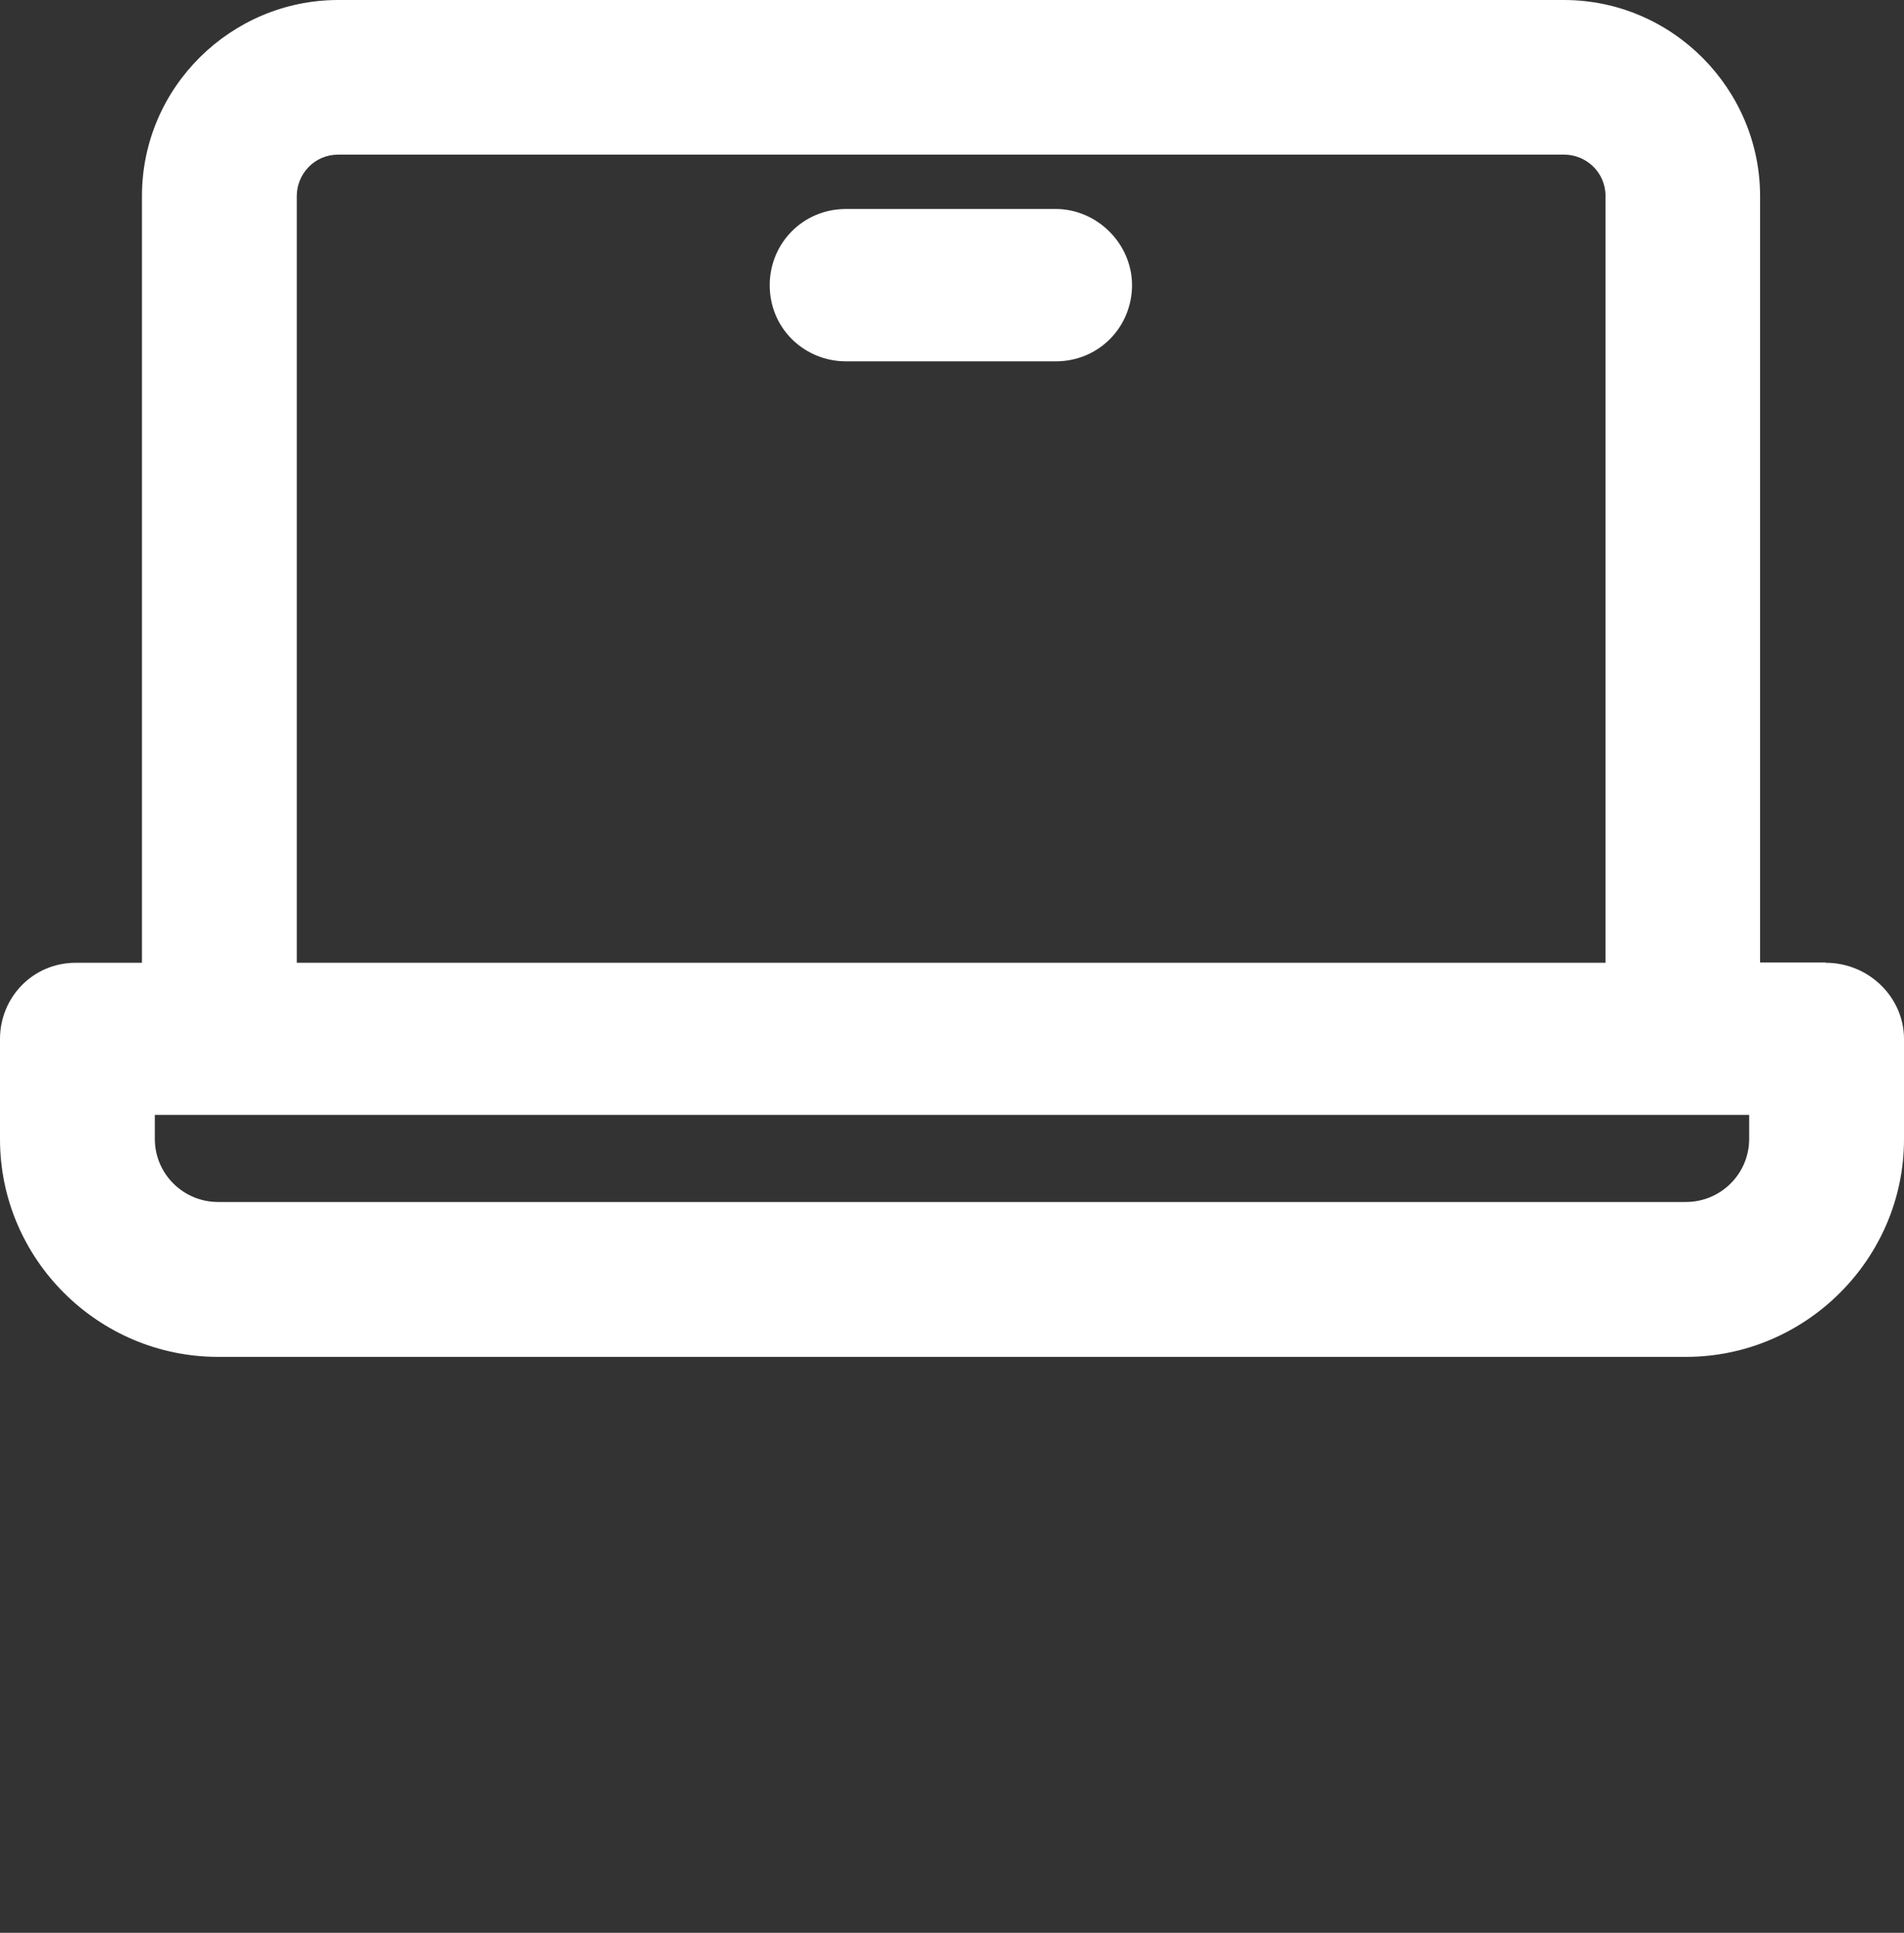 <?xml version="1.0" encoding="UTF-8"?> <svg xmlns="http://www.w3.org/2000/svg" xmlns:xlink="http://www.w3.org/1999/xlink" id="Ebene_1" version="1.1" viewBox="0 0 68 69"><rect x="0" y="0" width="68" height="69" fill="#333333" stroke="none"/><defs><style> .st0 { fill: #fff; fill-rule: evenodd; } </style></defs><g id="ab-2024-11"><g id="Kleine-Icons"><g id="Group-5-Copy-3"><path id="Fill-1" class="st0" d="M65.2,34.36h-2.34V7c0-3.81-3.12-7-7.01-7H12.08c-3.82,0-7.01,3.11-7.01,7v27.37h-2.34C1.17,34.36,0,35.61,0,37.09v3.58c0,4.28,3.51,7.77,7.79,7.77h52.42c4.28,0,7.79-3.5,7.79-7.77v-3.58c0-1.48-1.25-2.72-2.8-2.72h0ZM10.6,7c0-.78.62-1.48,1.48-1.48h43.78c.78,0,1.48.62,1.48,1.48v27.37H10.6V7ZM62.47,40.66c0,1.24-1.01,2.25-2.26,2.25H7.79c-1.25,0-2.26-1.01-2.26-2.25v-.86h56.94v.86Z"></path><path id="Fill-3" class="st0" d="M37.7,7.46h-7.48c-1.56,0-2.73,1.24-2.73,2.72,0,1.56,1.25,2.72,2.73,2.72h7.48c1.56,0,2.73-1.24,2.73-2.72s-1.25-2.72-2.73-2.72"></path></g></g></g></svg> 